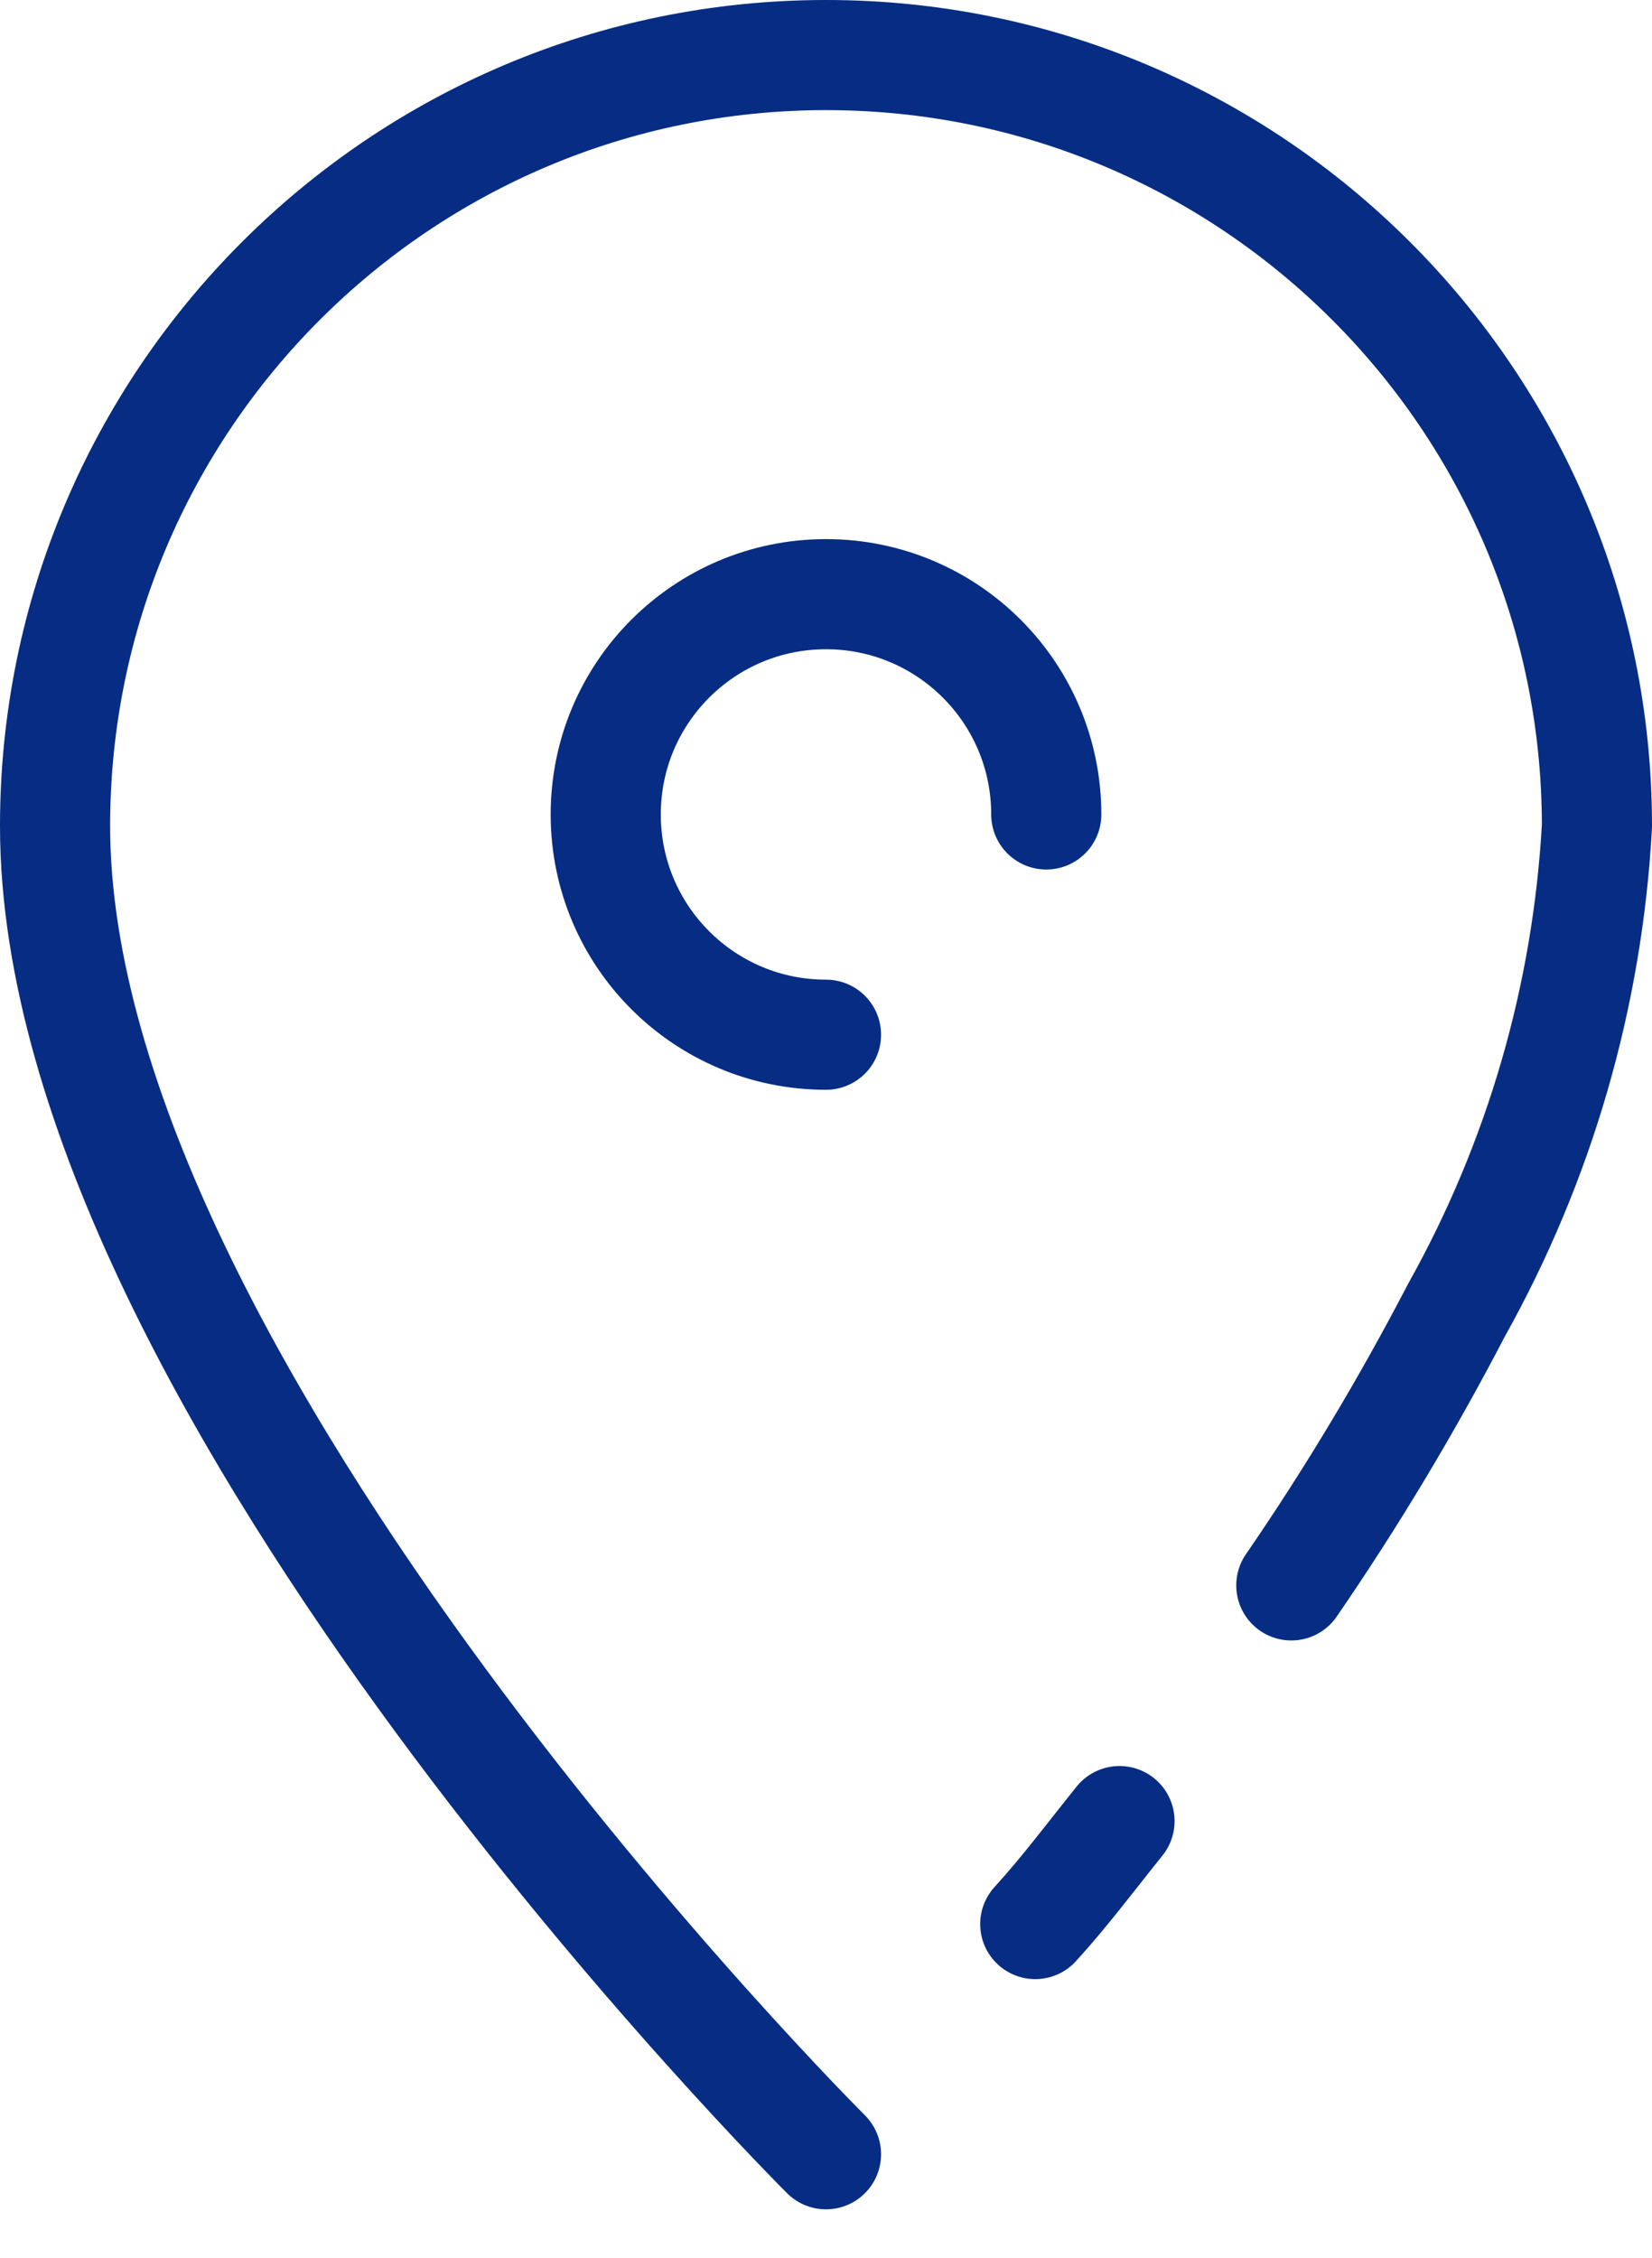 <svg width="30" height="41" fill="none" xmlns="http://www.w3.org/2000/svg"><g clip-path="url(#clip0_7075_9199)" stroke="#062D83" stroke-width="2" stroke-linecap="round" stroke-linejoin="round"><path d="M20.33 33.07c-.53.66-1 1.29-1.53 1.87M26.45 23.79c-.9 1.73-1.9 3.4-3 5M15 39.12S1 25.18 1 15C1 7.27 7.27 1 15 1s14 6.27 14 14c-.17 3.09-1.04 6.09-2.55 8.79"/><path d="M15 18.79c-2.21 0-4-1.79-4-4s1.79-4 4-4 4 1.79 4 4"/></g><defs><clipPath id="clip0_7075_9199"><path fill="#fff" d="M0 0h30v40.12H0z"/></clipPath></defs></svg>
